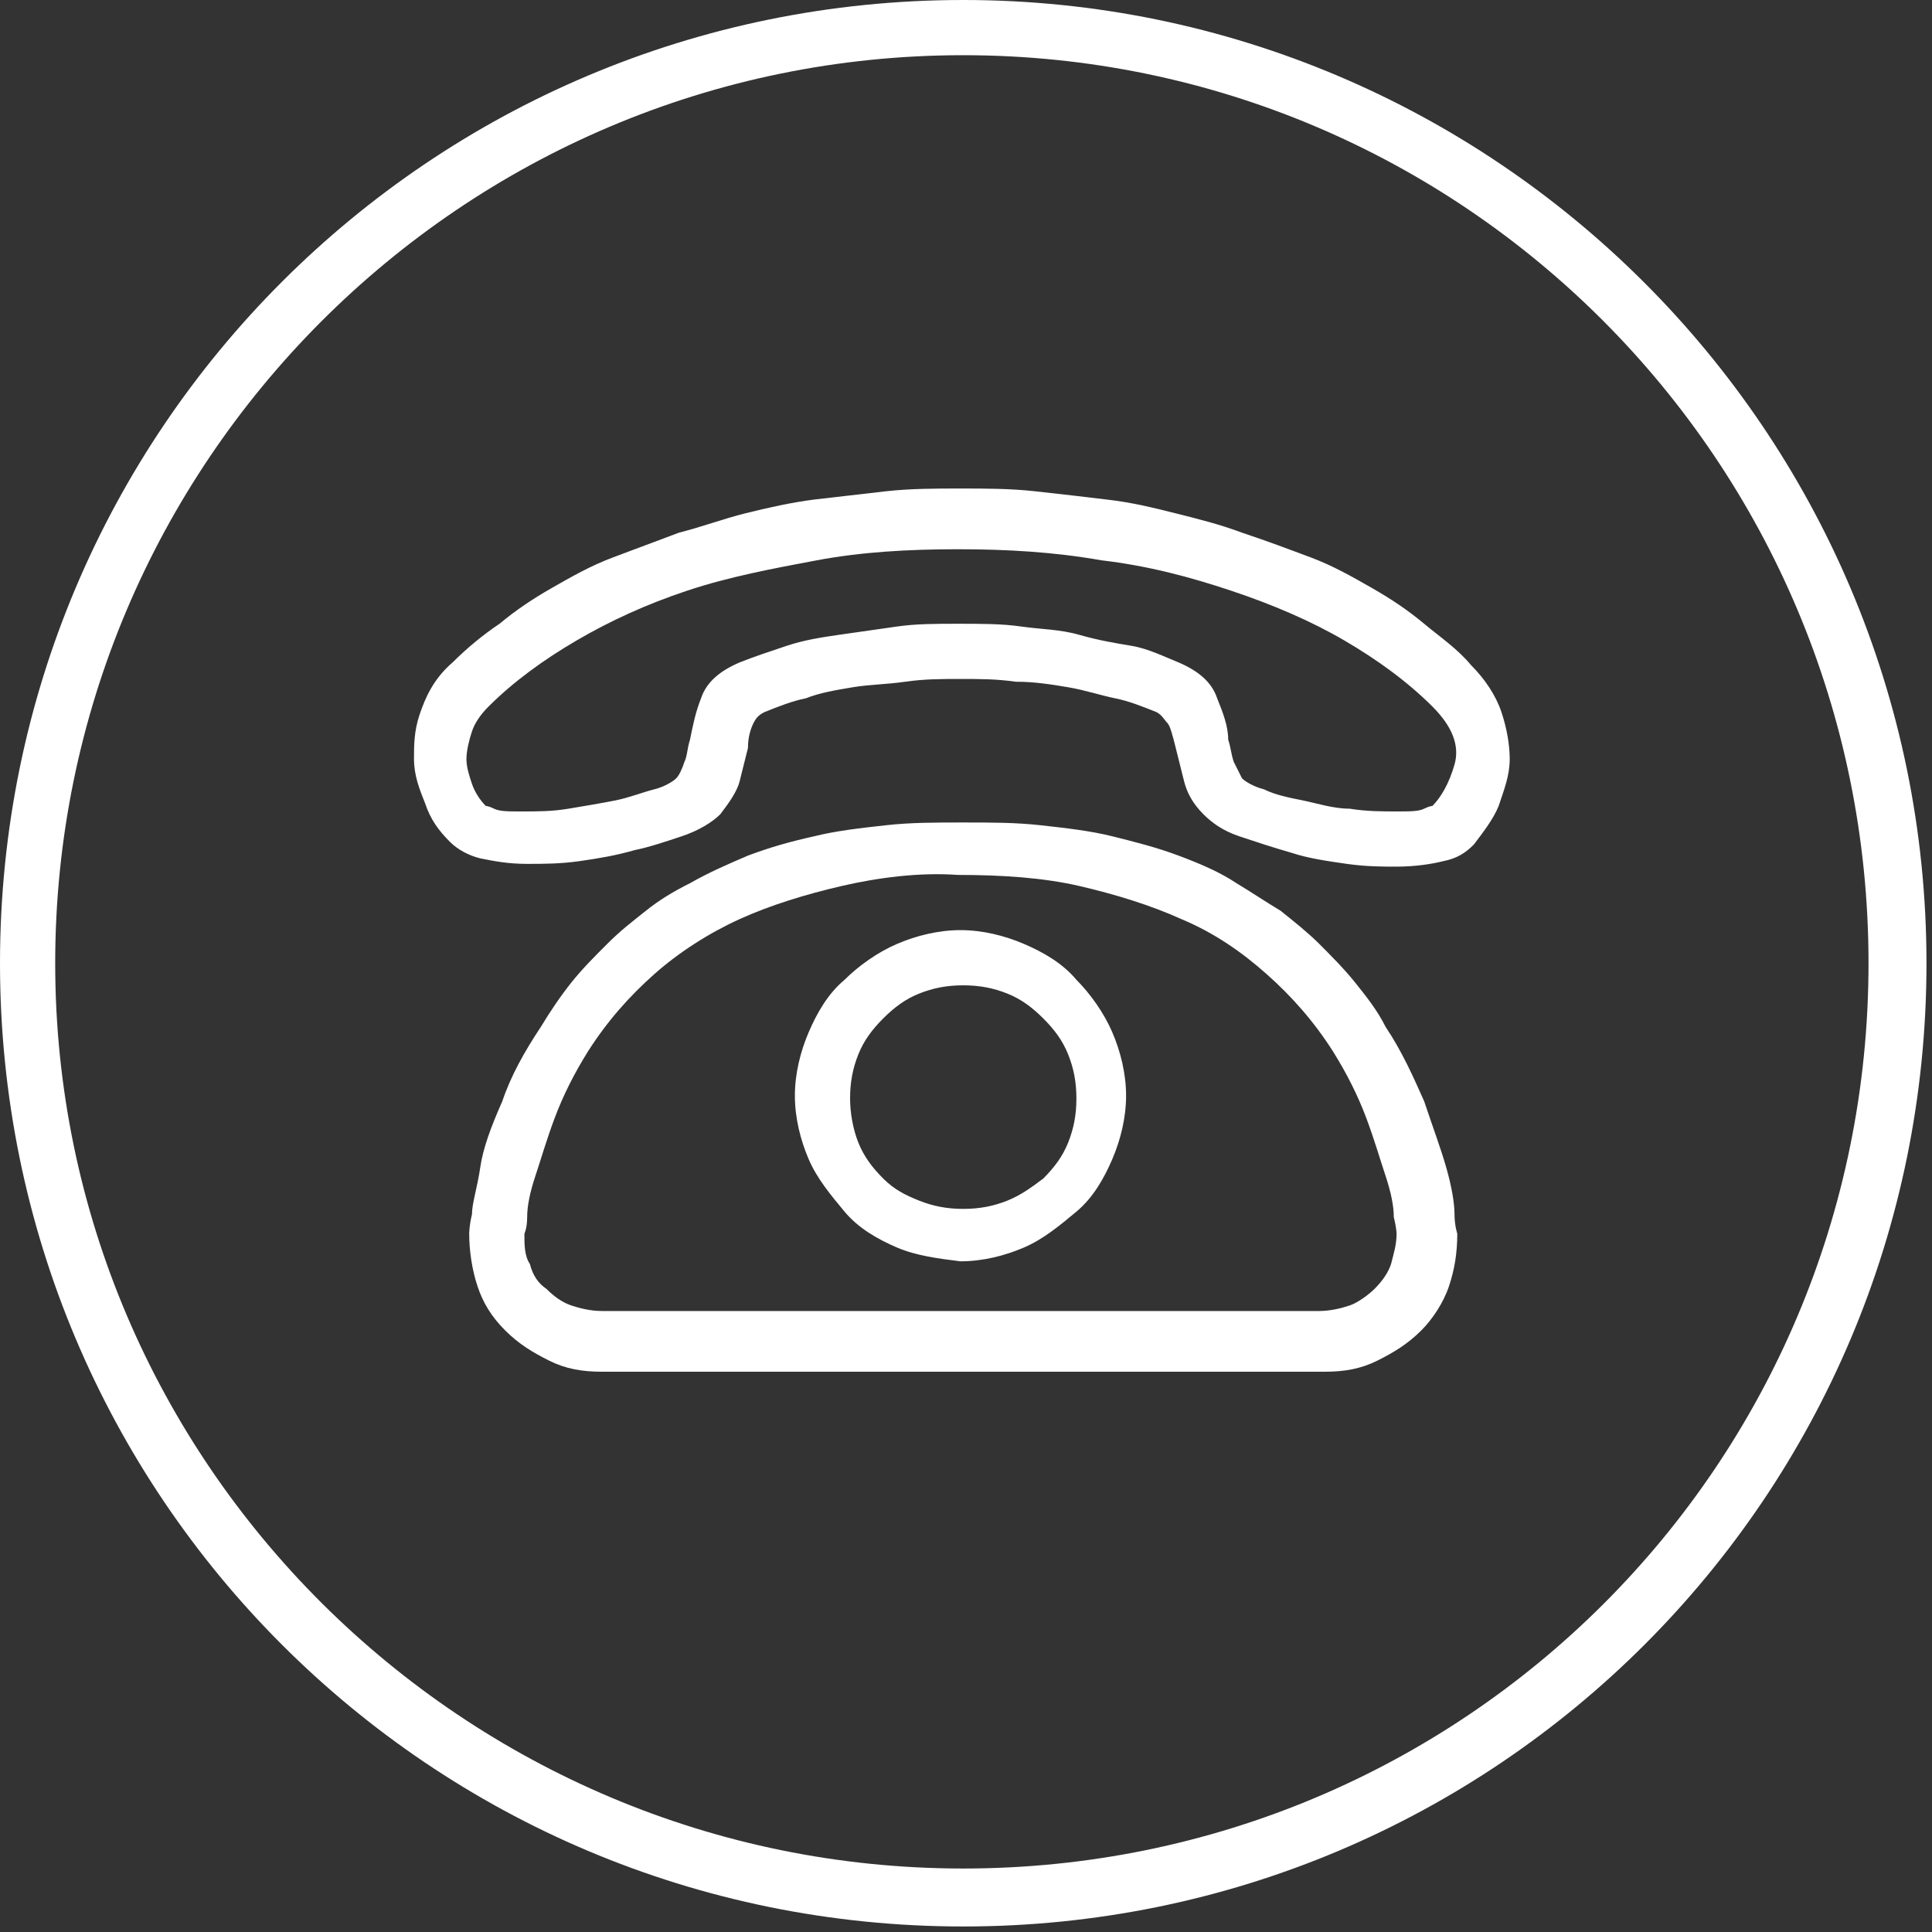 <?xml version="1.0" encoding="utf-8"?>
<!-- Generator: Adobe Illustrator 25.2.1, SVG Export Plug-In . SVG Version: 6.00 Build 0)  -->
<svg version="1.1" id="Ebene_1" xmlns="http://www.w3.org/2000/svg" xmlns:xlink="http://www.w3.org/1999/xlink" x="0px" y="0px"
	 width="70px" height="70px" viewBox="0 0 70 70" style="enable-background:new 0 0 70 70;" xml:space="preserve">
<rect x="0" y="0" width="70" height="70" fill="#333333" stroke="none"/>
<style type="text/css">
	.st0{fill:#FFFFFF;}
</style>
<path class="st0" d="M34.9,2C53,2,67.7,16.7,67.7,34.9S53,67.7,34.9,67.7S2,53,2,34.9S16.7,2,34.9,2 M34.9,0C15.6,0,0,15.6,0,34.9
	s15.6,34.9,34.9,34.9s34.9-15.6,34.9-34.9S54.1,0,34.9,0L34.9,0z"/>
<g>
	<path class="st0" d="M48.8,31.3c-0.7-0.1-1.4-0.2-2-0.4c-0.7-0.2-1.3-0.4-1.9-0.6c-0.6-0.2-1-0.5-1.3-0.8c-0.4-0.4-0.6-0.8-0.7-1.2
		c-0.1-0.4-0.2-0.8-0.3-1.2c-0.1-0.4-0.2-0.8-0.3-0.9s-0.2-0.3-0.4-0.4c-0.5-0.2-1-0.4-1.5-0.5s-1.1-0.3-1.7-0.4
		c-0.6-0.1-1.2-0.2-1.9-0.2c-0.7-0.1-1.3-0.1-2-0.1s-1.3,0-2,0.1s-1.3,0.1-1.9,0.2s-1.2,0.2-1.7,0.4c-0.5,0.1-1,0.3-1.5,0.5
		c-0.2,0.1-0.3,0.2-0.4,0.4c-0.1,0.2-0.2,0.5-0.2,0.9c-0.1,0.4-0.2,0.8-0.3,1.2c-0.1,0.4-0.4,0.8-0.7,1.2c-0.3,0.3-0.8,0.6-1.4,0.8
		c-0.6,0.2-1.2,0.4-1.7,0.5c-0.7,0.2-1.3,0.3-2,0.4s-1.3,0.1-1.9,0.1c-0.7,0-1.2-0.1-1.7-0.2c-0.4-0.1-0.8-0.3-1.1-0.6
		c-0.4-0.4-0.7-0.8-0.9-1.4c-0.2-0.5-0.4-1-0.4-1.6c0-0.5,0-1,0.2-1.6s0.5-1.3,1.2-1.9c0.5-0.5,1.1-1,1.7-1.4
		c0.6-0.5,1.2-0.9,1.9-1.3c0.7-0.4,1.4-0.8,2.2-1.1c0.8-0.3,1.6-0.6,2.4-0.9c0.8-0.2,1.6-0.5,2.4-0.7s1.7-0.4,2.5-0.5
		c0.9-0.1,1.7-0.2,2.6-0.3c0.9-0.1,1.8-0.1,2.7-0.1s1.8,0,2.7,0.1s1.8,0.2,2.6,0.3c0.9,0.1,1.7,0.3,2.5,0.5s1.6,0.4,2.4,0.7
		c0.9,0.3,1.7,0.6,2.5,0.9s1.5,0.7,2.2,1.1s1.3,0.8,1.9,1.3c0.6,0.5,1.2,0.9,1.7,1.5c0.5,0.5,0.9,1.1,1.1,1.7s0.3,1.2,0.3,1.7
		c0,0.6-0.2,1.1-0.4,1.7c-0.2,0.5-0.6,1-0.9,1.4c-0.3,0.3-0.6,0.5-1.1,0.6c-0.4,0.1-1,0.2-1.7,0.2C50.1,31.4,49.5,31.4,48.8,31.3z
		 M37,22.7c0.7,0.1,1.4,0.1,2.1,0.3s1.3,0.3,1.9,0.4s1.2,0.4,1.7,0.6c0.7,0.3,1.2,0.7,1.4,1.3c0.2,0.5,0.4,1,0.4,1.5
		c0.1,0.3,0.1,0.5,0.2,0.8c0.1,0.2,0.2,0.4,0.3,0.6c0.1,0.1,0.4,0.3,0.8,0.4c0.4,0.2,0.9,0.3,1.4,0.4s1.1,0.3,1.7,0.3
		c0.6,0.1,1.2,0.1,1.7,0.1s0.8,0,1-0.1s0.3-0.1,0.3-0.1c0.3-0.3,0.6-0.8,0.8-1.5s-0.1-1.4-0.8-2.1c-0.9-0.9-2-1.7-3.2-2.4
		c-1.2-0.7-2.6-1.3-4.1-1.8s-3-0.9-4.7-1.1c-1.7-0.3-3.4-0.4-5.2-0.4s-3.5,0.1-5.1,0.4s-3.2,0.6-4.7,1.1c-1.5,0.5-2.8,1.1-4,1.8
		c-1.2,0.7-2.3,1.5-3.2,2.4c-0.3,0.3-0.5,0.6-0.6,0.9s-0.2,0.7-0.2,1s0.1,0.6,0.2,0.9s0.3,0.6,0.5,0.8c0,0,0.1,0,0.3,0.1
		c0.2,0.1,0.5,0.1,1,0.1c0.6,0,1.1,0,1.7-0.1s1.2-0.2,1.7-0.3s1-0.3,1.4-0.4s0.7-0.3,0.8-0.4c0.1-0.1,0.2-0.3,0.3-0.6
		c0.1-0.2,0.1-0.5,0.2-0.8c0.1-0.5,0.2-1,0.4-1.5c0.2-0.6,0.7-1,1.4-1.3c0.5-0.2,1.1-0.4,1.7-0.6s1.2-0.3,1.9-0.4s1.4-0.2,2.1-0.3
		c0.7-0.1,1.4-0.1,2.2-0.1C35.6,22.6,36.3,22.6,37,22.7z M21.8,49.7c-0.7,0-1.3-0.1-1.9-0.4c-0.6-0.3-1.1-0.6-1.6-1.1s-0.8-1-1-1.6
		S17,45.3,17,44.7c0,0,0-0.3,0.1-0.7c0-0.4,0.2-1,0.3-1.7s0.4-1.5,0.8-2.4c0.3-0.9,0.8-1.8,1.4-2.7c0.3-0.5,0.7-1.1,1.1-1.6
		s0.8-0.9,1.3-1.4s0.9-0.8,1.4-1.2s1-0.7,1.6-1c0.7-0.4,1.4-0.7,2.1-1c0.8-0.3,1.5-0.5,2.4-0.7c0.8-0.2,1.7-0.3,2.6-0.4
		c0.9-0.1,1.8-0.1,2.8-0.1s1.9,0,2.8,0.1c0.9,0.1,1.8,0.2,2.6,0.4c0.8,0.2,1.6,0.4,2.4,0.7c0.8,0.3,1.5,0.6,2.1,1
		c0.5,0.3,1.1,0.7,1.6,1c0.5,0.4,1,0.8,1.4,1.2s0.9,0.9,1.3,1.4c0.4,0.5,0.8,1,1.1,1.6c0.6,0.9,1,1.8,1.4,2.7
		c0.3,0.9,0.6,1.7,0.8,2.4s0.3,1.3,0.3,1.7s0.1,0.7,0.1,0.7c0,0.7-0.1,1.3-0.3,1.9c-0.2,0.6-0.6,1.2-1,1.6c-0.5,0.5-1,0.8-1.6,1.1
		s-1.2,0.4-1.9,0.4H21.8z M30.5,32.1c-1.3,0.3-2.6,0.7-3.7,1.2s-2.2,1.2-3.1,2S22,37,21.3,38.1c-0.5,0.8-0.9,1.6-1.2,2.4
		c-0.3,0.8-0.5,1.5-0.7,2.1s-0.3,1.1-0.3,1.5S19,44.7,19,44.7c0,0.4,0,0.8,0.2,1.1c0.1,0.4,0.3,0.7,0.6,0.9c0.3,0.3,0.6,0.5,0.9,0.6
		s0.7,0.2,1.1,0.2h26c0.4,0,0.8-0.1,1.1-0.2s0.7-0.4,0.9-0.6c0.3-0.3,0.5-0.6,0.6-0.9c0.1-0.4,0.2-0.7,0.2-1.1c0,0,0-0.2-0.1-0.6
		c0-0.4-0.1-0.9-0.3-1.5s-0.4-1.3-0.7-2.1s-0.7-1.6-1.2-2.4c-0.7-1.1-1.5-2-2.4-2.8s-1.9-1.5-3.1-2c-1.1-0.5-2.4-0.9-3.7-1.2
		s-2.8-0.4-4.4-0.4C33.3,31.6,31.8,31.8,30.5,32.1z M32.5,45.2c-0.7-0.3-1.4-0.7-1.9-1.3s-1-1.2-1.3-1.9s-0.5-1.5-0.5-2.3
		s0.2-1.6,0.5-2.3s0.7-1.4,1.3-1.9c0.5-0.5,1.2-1,1.9-1.3c0.7-0.3,1.5-0.5,2.3-0.5s1.6,0.2,2.3,0.5s1.4,0.7,1.9,1.3
		c0.5,0.5,1,1.2,1.3,1.9s0.5,1.5,0.5,2.3s-0.2,1.6-0.5,2.3s-0.7,1.4-1.3,1.9s-1.2,1-1.9,1.3s-1.5,0.5-2.3,0.5
		C34,45.6,33.2,45.5,32.5,45.2z M33.3,36c-0.5,0.2-0.9,0.5-1.3,0.9c-0.4,0.4-0.7,0.8-0.9,1.3c-0.2,0.5-0.3,1-0.3,1.6
		c0,0.5,0.1,1.1,0.3,1.6c0.2,0.5,0.5,0.9,0.9,1.3c0.4,0.4,0.8,0.6,1.3,0.8s1,0.3,1.6,0.3s1.1-0.1,1.6-0.3s0.9-0.5,1.3-0.8
		c0.4-0.4,0.7-0.8,0.9-1.3s0.3-1,0.3-1.6s-0.1-1.1-0.3-1.6s-0.5-0.9-0.9-1.3c-0.4-0.4-0.8-0.7-1.3-0.9s-1-0.3-1.6-0.3
		S33.8,35.8,33.3,36z"/>
</g>
</svg>
